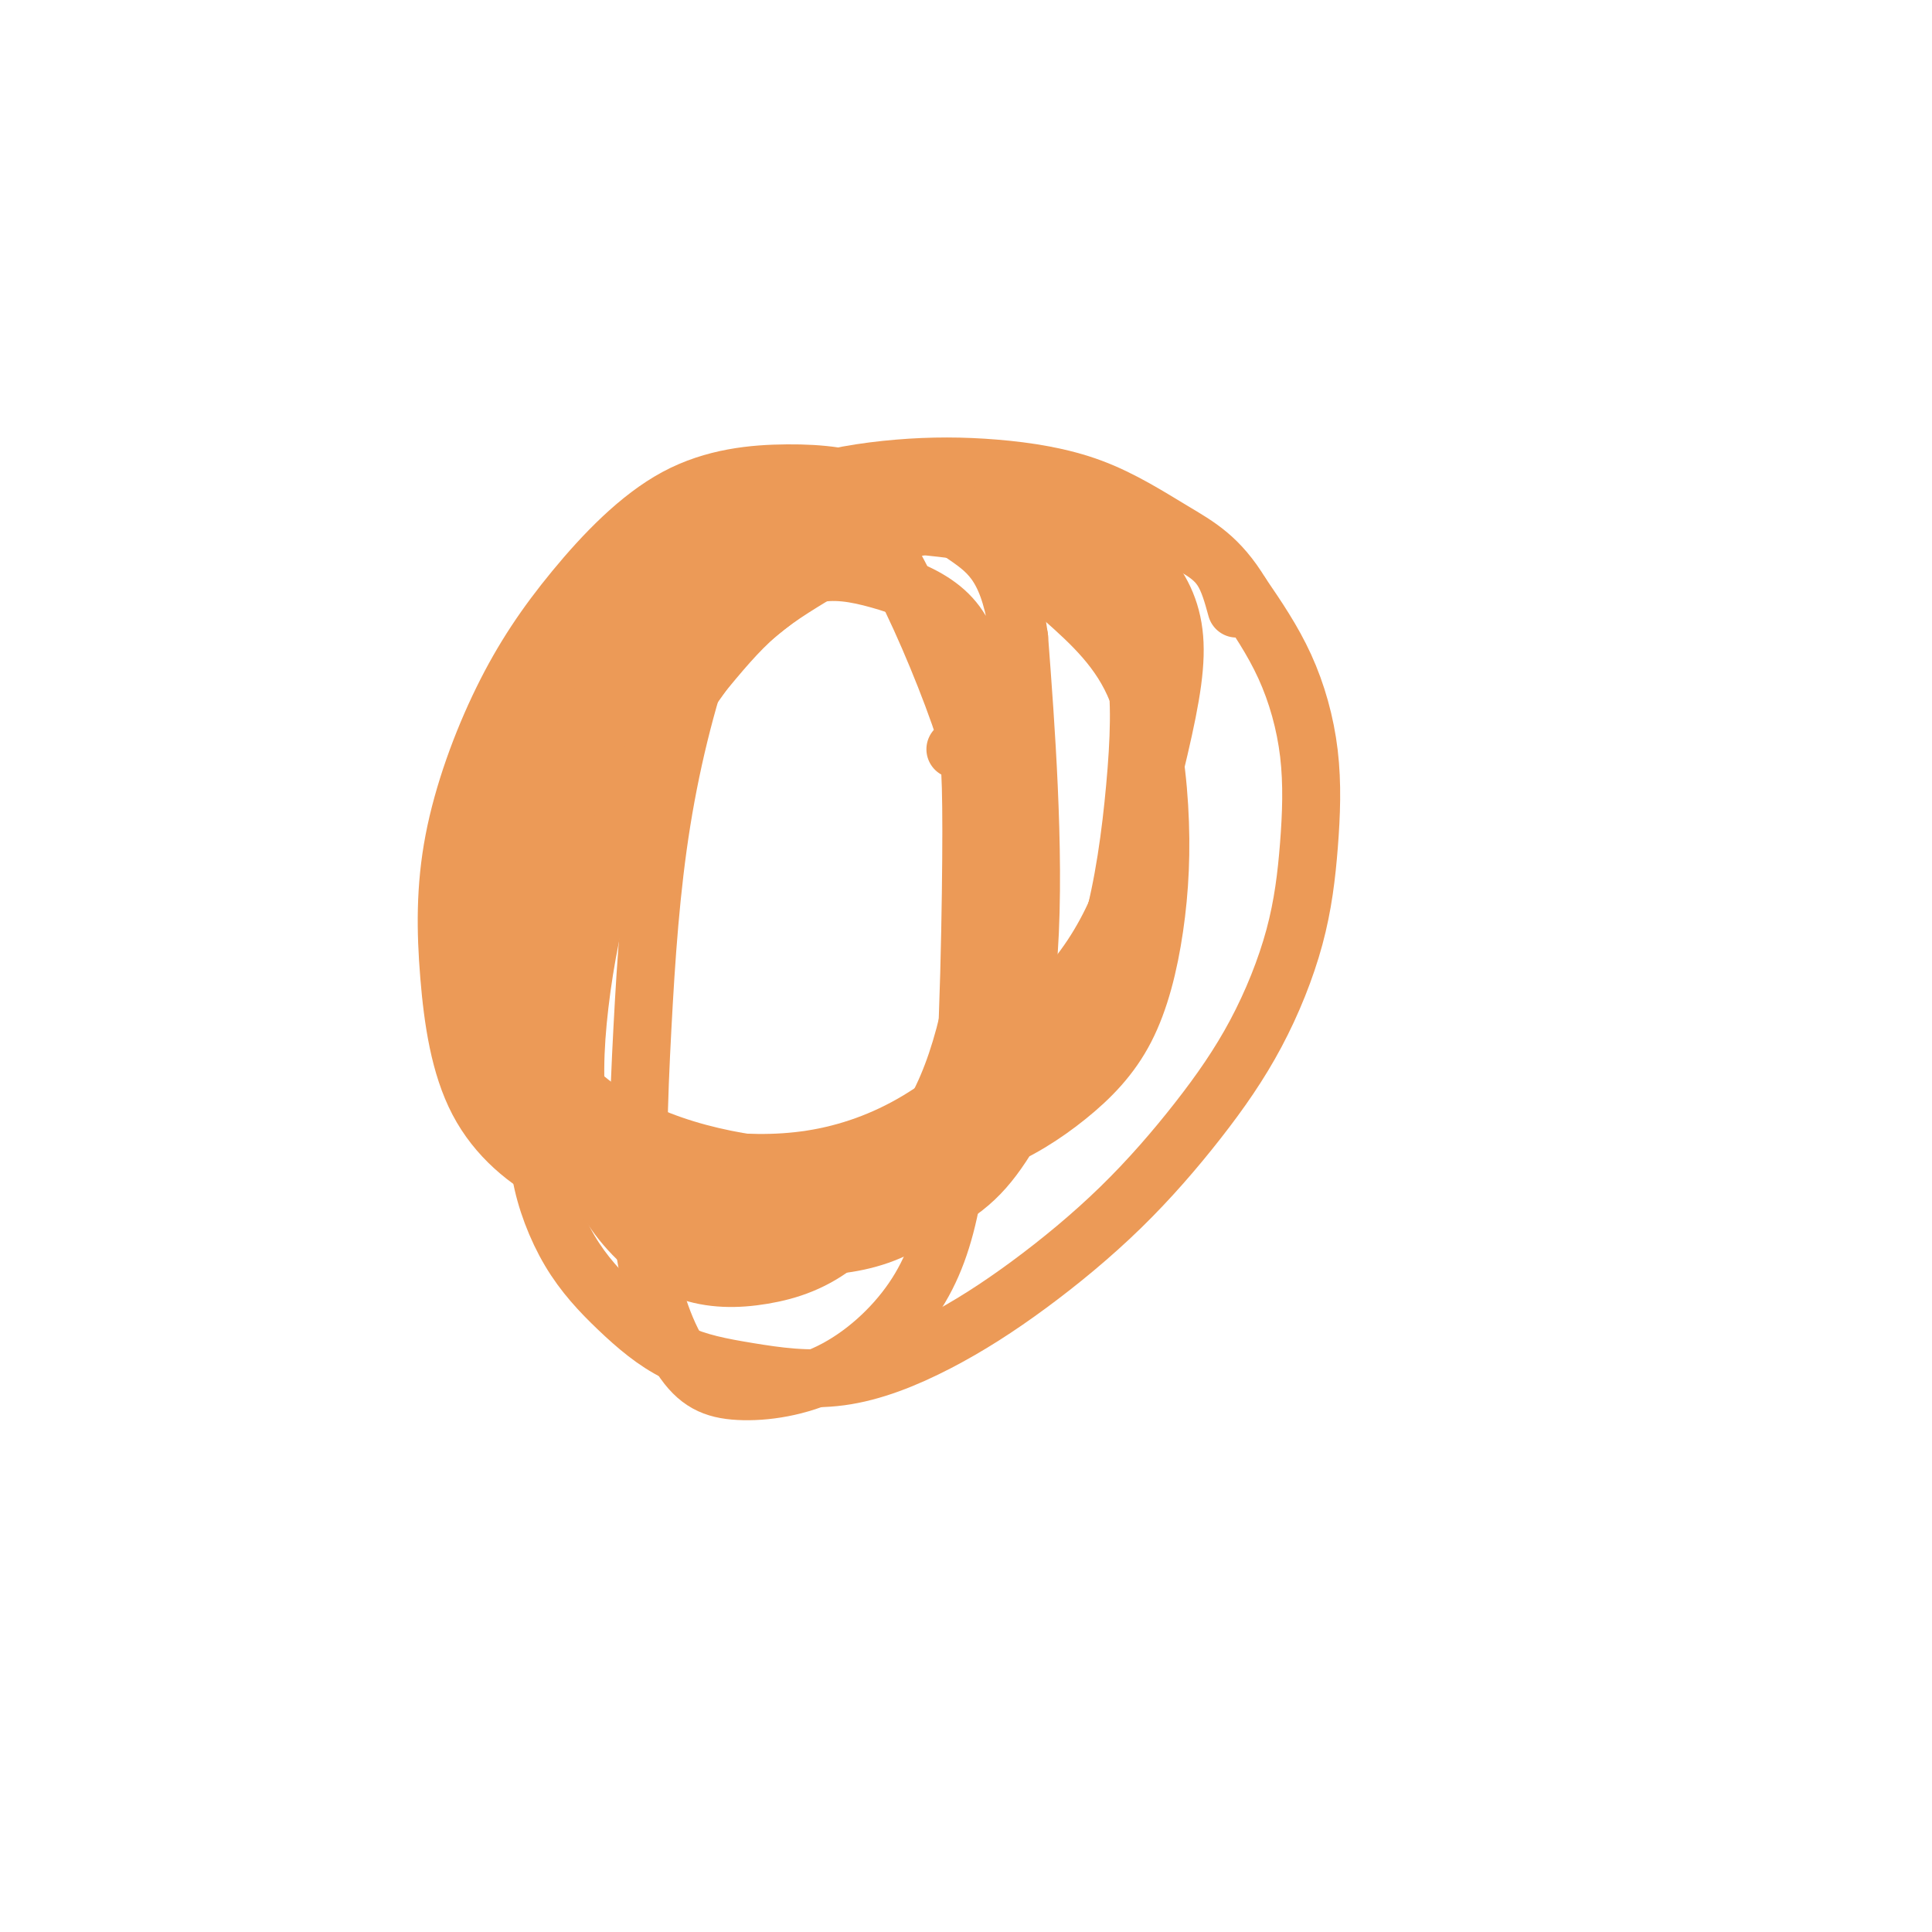 <svg viewBox='0 0 400 400' version='1.1' xmlns='http://www.w3.org/2000/svg' xmlns:xlink='http://www.w3.org/1999/xlink'><g fill='none' stroke='#EC9A57' stroke-width='12' stroke-linecap='round' stroke-linejoin='round'><path d='M256,126c-0.798,-2.914 -1.596,-5.828 -3,-8c-1.404,-2.172 -3.415,-3.602 -6,-5c-2.585,-1.398 -5.744,-2.763 -9,-4c-3.256,-1.237 -6.608,-2.347 -10,-3c-3.392,-0.653 -6.825,-0.849 -11,-1c-4.175,-0.151 -9.091,-0.258 -14,0c-4.909,0.258 -9.811,0.882 -15,3c-5.189,2.118 -10.665,5.730 -16,9c-5.335,3.270 -10.531,6.197 -15,10c-4.469,3.803 -8.212,8.481 -12,13c-3.788,4.519 -7.620,8.881 -11,14c-3.380,5.119 -6.307,10.997 -9,17c-2.693,6.003 -5.151,12.131 -7,18c-1.849,5.869 -3.087,11.479 -4,18c-0.913,6.521 -1.500,13.952 -2,20c-0.500,6.048 -0.913,10.712 0,16c0.913,5.288 3.150,11.201 6,16c2.850,4.799 6.312,8.484 10,12c3.688,3.516 7.604,6.864 12,9c4.396,2.136 9.274,3.060 15,4c5.726,0.940 12.302,1.898 19,1c6.698,-0.898 13.520,-3.650 20,-7c6.480,-3.350 12.618,-7.297 19,-12c6.382,-4.703 13.009,-10.163 19,-16c5.991,-5.837 11.346,-12.050 16,-18c4.654,-5.950 8.608,-11.635 12,-18c3.392,-6.365 6.221,-13.410 8,-20c1.779,-6.590 2.508,-12.725 3,-19c0.492,-6.275 0.748,-12.689 0,-19c-0.748,-6.311 -2.499,-12.517 -5,-18c-2.501,-5.483 -5.750,-10.241 -9,-15'/><path d='M257,123c-4.563,-7.566 -8.970,-9.981 -14,-13c-5.030,-3.019 -10.682,-6.644 -17,-9c-6.318,-2.356 -13.303,-3.445 -20,-4c-6.697,-0.555 -13.106,-0.577 -20,0c-6.894,0.577 -14.273,1.753 -21,4c-6.727,2.247 -12.803,5.564 -19,10c-6.197,4.436 -12.514,9.991 -18,16c-5.486,6.009 -10.142,12.472 -14,19c-3.858,6.528 -6.920,13.119 -9,20c-2.080,6.881 -3.180,14.050 -4,21c-0.820,6.950 -1.361,13.681 0,20c1.361,6.319 4.622,12.225 9,17c4.378,4.775 9.871,8.417 16,11c6.129,2.583 12.895,4.105 20,5c7.105,0.895 14.550,1.162 22,0c7.450,-1.162 14.906,-3.755 22,-8c7.094,-4.245 13.825,-10.143 20,-16c6.175,-5.857 11.793,-11.672 16,-18c4.207,-6.328 7.004,-13.167 9,-20c1.996,-6.833 3.193,-13.659 4,-20c0.807,-6.341 1.226,-12.198 0,-18c-1.226,-5.802 -4.097,-11.548 -8,-16c-3.903,-4.452 -8.839,-7.609 -14,-10c-5.161,-2.391 -10.547,-4.015 -17,-5c-6.453,-0.985 -13.972,-1.332 -21,1c-7.028,2.332 -13.566,7.344 -20,13c-6.434,5.656 -12.766,11.955 -19,20c-6.234,8.045 -12.372,17.837 -16,28c-3.628,10.163 -4.746,20.698 -6,31c-1.254,10.302 -2.644,20.372 -1,28c1.644,7.628 6.322,12.814 11,18'/><path d='M128,248c4.601,4.601 10.604,7.103 16,9c5.396,1.897 10.185,3.189 19,2c8.815,-1.189 21.656,-4.859 30,-9c8.344,-4.141 12.191,-8.751 17,-17c4.809,-8.249 10.579,-20.136 14,-27c3.421,-6.864 4.494,-8.706 7,-17c2.506,-8.294 6.444,-23.040 9,-34c2.556,-10.960 3.731,-18.134 3,-24c-0.731,-5.866 -3.368,-10.423 -7,-14c-3.632,-3.577 -8.259,-6.172 -14,-8c-5.741,-1.828 -12.594,-2.889 -21,-2c-8.406,0.889 -18.363,3.727 -28,9c-9.637,5.273 -18.954,12.982 -27,21c-8.046,8.018 -14.820,16.345 -20,25c-5.180,8.655 -8.766,17.639 -11,25c-2.234,7.361 -3.117,13.100 -3,19c0.117,5.900 1.234,11.962 5,17c3.766,5.038 10.182,9.053 17,12c6.818,2.947 14.037,4.827 22,6c7.963,1.173 16.669,1.638 25,1c8.331,-0.638 16.288,-2.381 23,-5c6.712,-2.619 12.181,-6.115 17,-10c4.819,-3.885 8.988,-8.160 12,-14c3.012,-5.840 4.865,-13.246 6,-21c1.135,-7.754 1.551,-15.857 1,-25c-0.551,-9.143 -2.071,-19.325 -6,-27c-3.929,-7.675 -10.268,-12.844 -16,-18c-5.732,-5.156 -10.856,-10.300 -18,-13c-7.144,-2.700 -16.308,-2.958 -25,-3c-8.692,-0.042 -16.912,0.131 -25,3c-8.088,2.869 -16.044,8.435 -24,14'/><path d='M126,123c-6.905,5.946 -12.166,13.812 -17,22c-4.834,8.188 -9.239,16.698 -12,25c-2.761,8.302 -3.876,16.395 -4,25c-0.124,8.605 0.745,17.720 4,25c3.255,7.280 8.896,12.725 16,17c7.104,4.275 15.672,7.382 24,9c8.328,1.618 16.415,1.748 24,2c7.585,0.252 14.669,0.626 22,-1c7.331,-1.626 14.908,-5.251 21,-10c6.092,-4.749 10.699,-10.622 15,-18c4.301,-7.378 8.295,-16.263 11,-26c2.705,-9.737 4.120,-20.328 5,-30c0.880,-9.672 1.226,-18.426 0,-25c-1.226,-6.574 -4.022,-10.968 -8,-15c-3.978,-4.032 -9.136,-7.701 -15,-10c-5.864,-2.299 -12.435,-3.227 -20,-4c-7.565,-0.773 -16.126,-1.391 -24,1c-7.874,2.391 -15.062,7.790 -22,13c-6.938,5.210 -13.628,10.229 -19,18c-5.372,7.771 -9.427,18.294 -12,28c-2.573,9.706 -3.663,18.595 -4,28c-0.337,9.405 0.080,19.325 3,28c2.920,8.675 8.342,16.104 14,21c5.658,4.896 11.552,7.258 18,9c6.448,1.742 13.452,2.863 20,3c6.548,0.137 12.642,-0.709 18,-3c5.358,-2.291 9.980,-6.025 14,-11c4.020,-4.975 7.438,-11.189 10,-19c2.562,-7.811 4.267,-17.218 5,-28c0.733,-10.782 0.495,-22.938 0,-34c-0.495,-11.062 -1.248,-21.031 -2,-31'/><path d='M211,132c-1.938,-14.259 -5.782,-17.406 -11,-21c-5.218,-3.594 -11.808,-7.637 -18,-10c-6.192,-2.363 -11.985,-3.048 -19,-3c-7.015,0.048 -15.252,0.830 -23,5c-7.748,4.170 -15.008,11.728 -21,19c-5.992,7.272 -10.715,14.257 -15,23c-4.285,8.743 -8.132,19.242 -10,29c-1.868,9.758 -1.756,18.773 -1,28c0.756,9.227 2.156,18.665 6,26c3.844,7.335 10.132,12.567 17,16c6.868,3.433 14.317,5.069 21,6c6.683,0.931 12.601,1.159 19,1c6.399,-0.159 13.280,-0.704 19,-3c5.720,-2.296 10.279,-6.342 14,-11c3.721,-4.658 6.602,-9.928 9,-17c2.398,-7.072 4.311,-15.946 5,-25c0.689,-9.054 0.154,-18.288 0,-28c-0.154,-9.712 0.074,-19.901 -1,-27c-1.074,-7.099 -3.451,-11.106 -7,-14c-3.549,-2.894 -8.272,-4.674 -13,-6c-4.728,-1.326 -9.463,-2.198 -14,-1c-4.537,1.198 -8.877,4.467 -14,10c-5.123,5.533 -11.027,13.329 -16,22c-4.973,8.671 -9.013,18.219 -12,28c-2.987,9.781 -4.922,19.797 -6,29c-1.078,9.203 -1.300,17.592 0,25c1.300,7.408 4.122,13.836 8,19c3.878,5.164 8.813,9.065 14,11c5.187,1.935 10.627,1.906 16,1c5.373,-0.906 10.678,-2.687 16,-7c5.322,-4.313 10.661,-11.156 16,-18'/><path d='M190,239c4.451,-6.341 7.577,-13.194 10,-21c2.423,-7.806 4.142,-16.567 5,-25c0.858,-8.433 0.855,-16.540 -1,-26c-1.855,-9.460 -5.563,-20.275 -10,-31c-4.437,-10.725 -9.604,-21.361 -14,-27c-4.396,-5.639 -8.021,-6.280 -11,-7c-2.979,-0.720 -5.312,-1.518 -9,3c-3.688,4.518 -8.731,14.353 -13,26c-4.269,11.647 -7.762,25.105 -10,39c-2.238,13.895 -3.220,28.227 -4,43c-0.780,14.773 -1.358,29.988 0,42c1.358,12.012 4.653,20.822 8,26c3.347,5.178 6.746,6.723 12,7c5.254,0.277 12.364,-0.715 19,-4c6.636,-3.285 12.798,-8.862 17,-15c4.202,-6.138 6.445,-12.837 8,-21c1.555,-8.163 2.423,-17.791 3,-29c0.577,-11.209 0.862,-23.998 1,-34c0.138,-10.002 0.130,-17.217 0,-22c-0.130,-4.783 -0.381,-7.134 -1,-8c-0.619,-0.866 -1.605,-0.247 -2,0c-0.395,0.247 -0.197,0.124 0,0'/></g>
</svg>